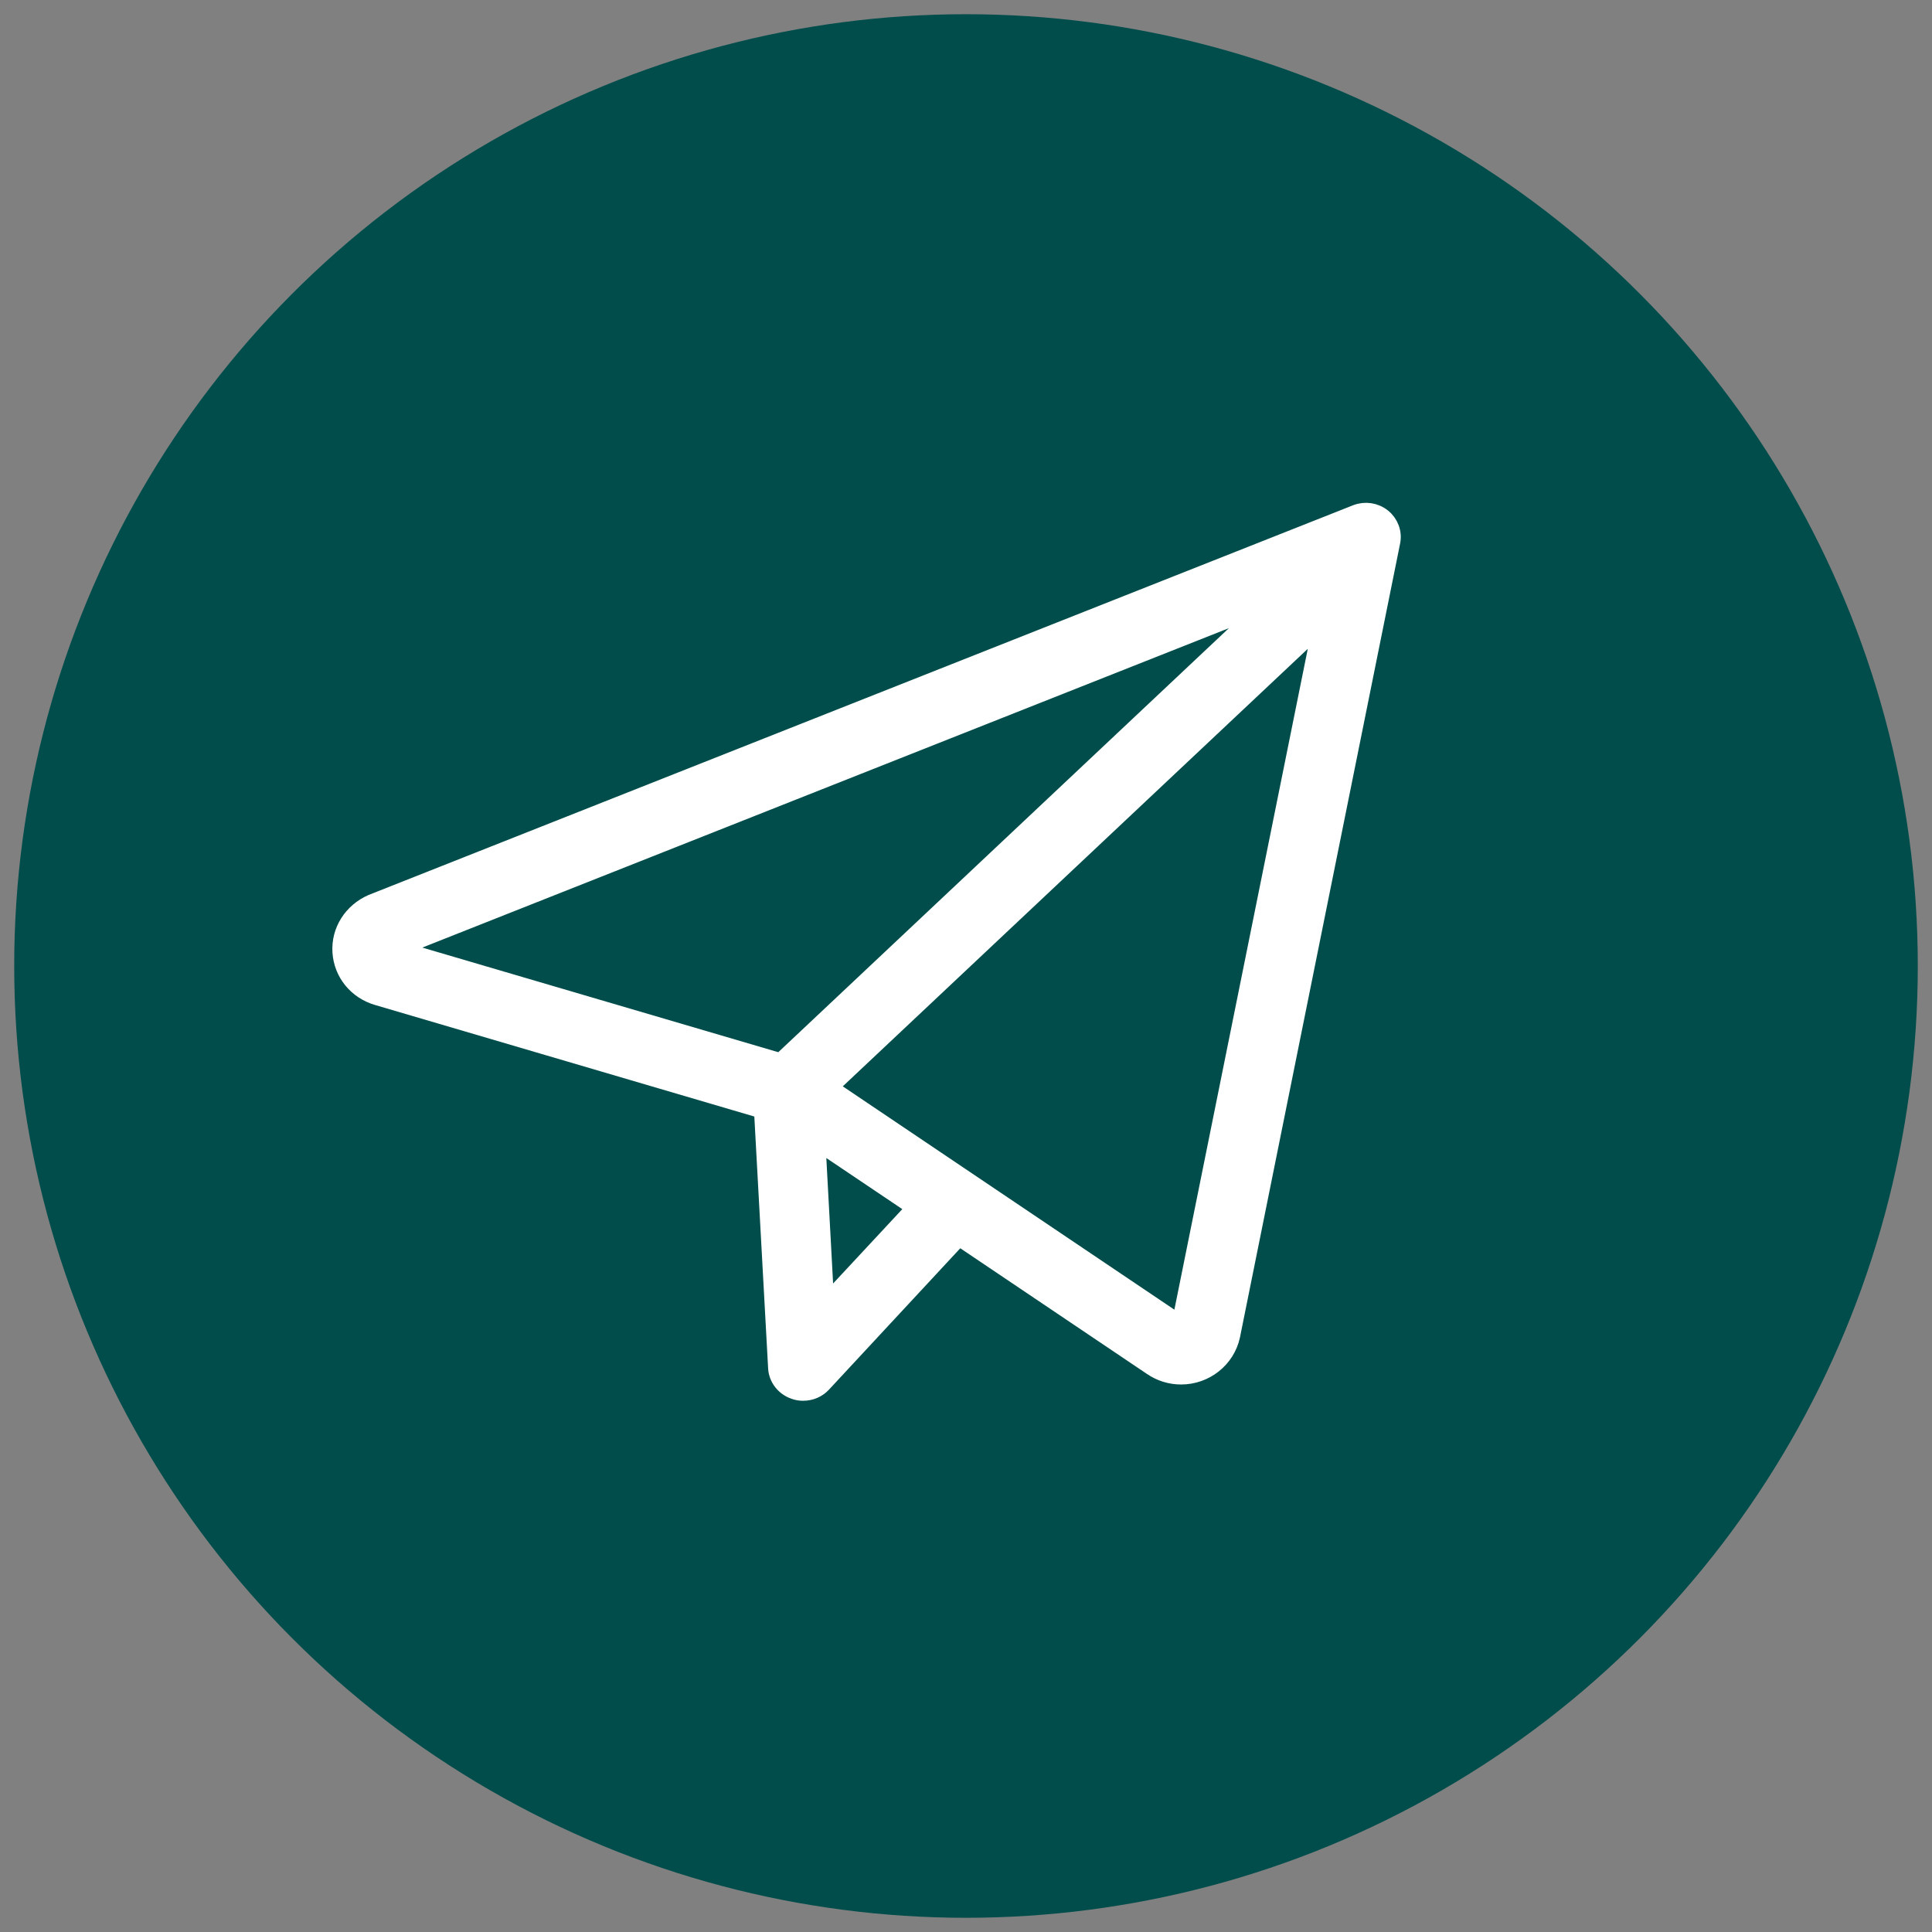 <?xml version="1.0" encoding="UTF-8"?>
<svg width="68px" height="68px" viewBox="0 0 68 68" version="1.1" xmlns="http://www.w3.org/2000/svg" xmlns:xlink="http://www.w3.org/1999/xlink">
    <rect x="0" y="0" width="68" height="68" fill="#808080" stroke="none"/>
    <!-- Generator: Sketch 52.6 (67491) - http://www.bohemiancoding.com/sketch -->
    <title>Group 2</title>
    <desc>Created with Sketch.</desc>
    <g id="Symbols" stroke="none" stroke-width="1" fill="none" fill-rule="evenodd">
        <g id="ux/mas-info-sidebar" transform="translate(-51, -192)">
            <g id="Group-2" transform="translate(53, 194)">
                <circle id="Oval-2-Copy" stroke="#004D4B" stroke-width="3" fill="#004D4B" cx="32" cy="32" r="32"></circle>
                <path d="M10.003,31.504 C10.049,32.246 10.554,32.869 11.286,33.082 L24.84,37.068 L25.338,46.156 C25.361,46.516 25.61,46.831 25.964,46.949 C26.063,46.985 26.168,47 26.266,47 C26.53,47 26.78,46.897 26.961,46.699 L31.753,41.539 L38.545,46.112 C38.847,46.317 39.201,46.427 39.571,46.427 C40.424,46.427 41.164,45.84 41.345,45.018 L46.982,17.073 C47.05,16.75 46.922,16.412 46.665,16.206 C46.401,15.994 46.046,15.942 45.729,16.067 L11.09,29.779 C10.388,30.087 9.958,30.763 10.003,31.504 Z M27.059,43.902 L26.749,38.169 L30.221,40.504 L27.059,43.902 Z M39.541,44.6 L27.18,36.275 L44.514,19.965 L39.541,44.6 Z M42.612,19.245 L25.474,35.373 L11.935,31.394 L42.612,19.245 Z" id="paper-plane" stroke="#FFFFFF" stroke-width="0.605" fill="#FFFFFF" fill-rule="nonzero"></path>
            </g>
        </g>
    </g>
</svg>